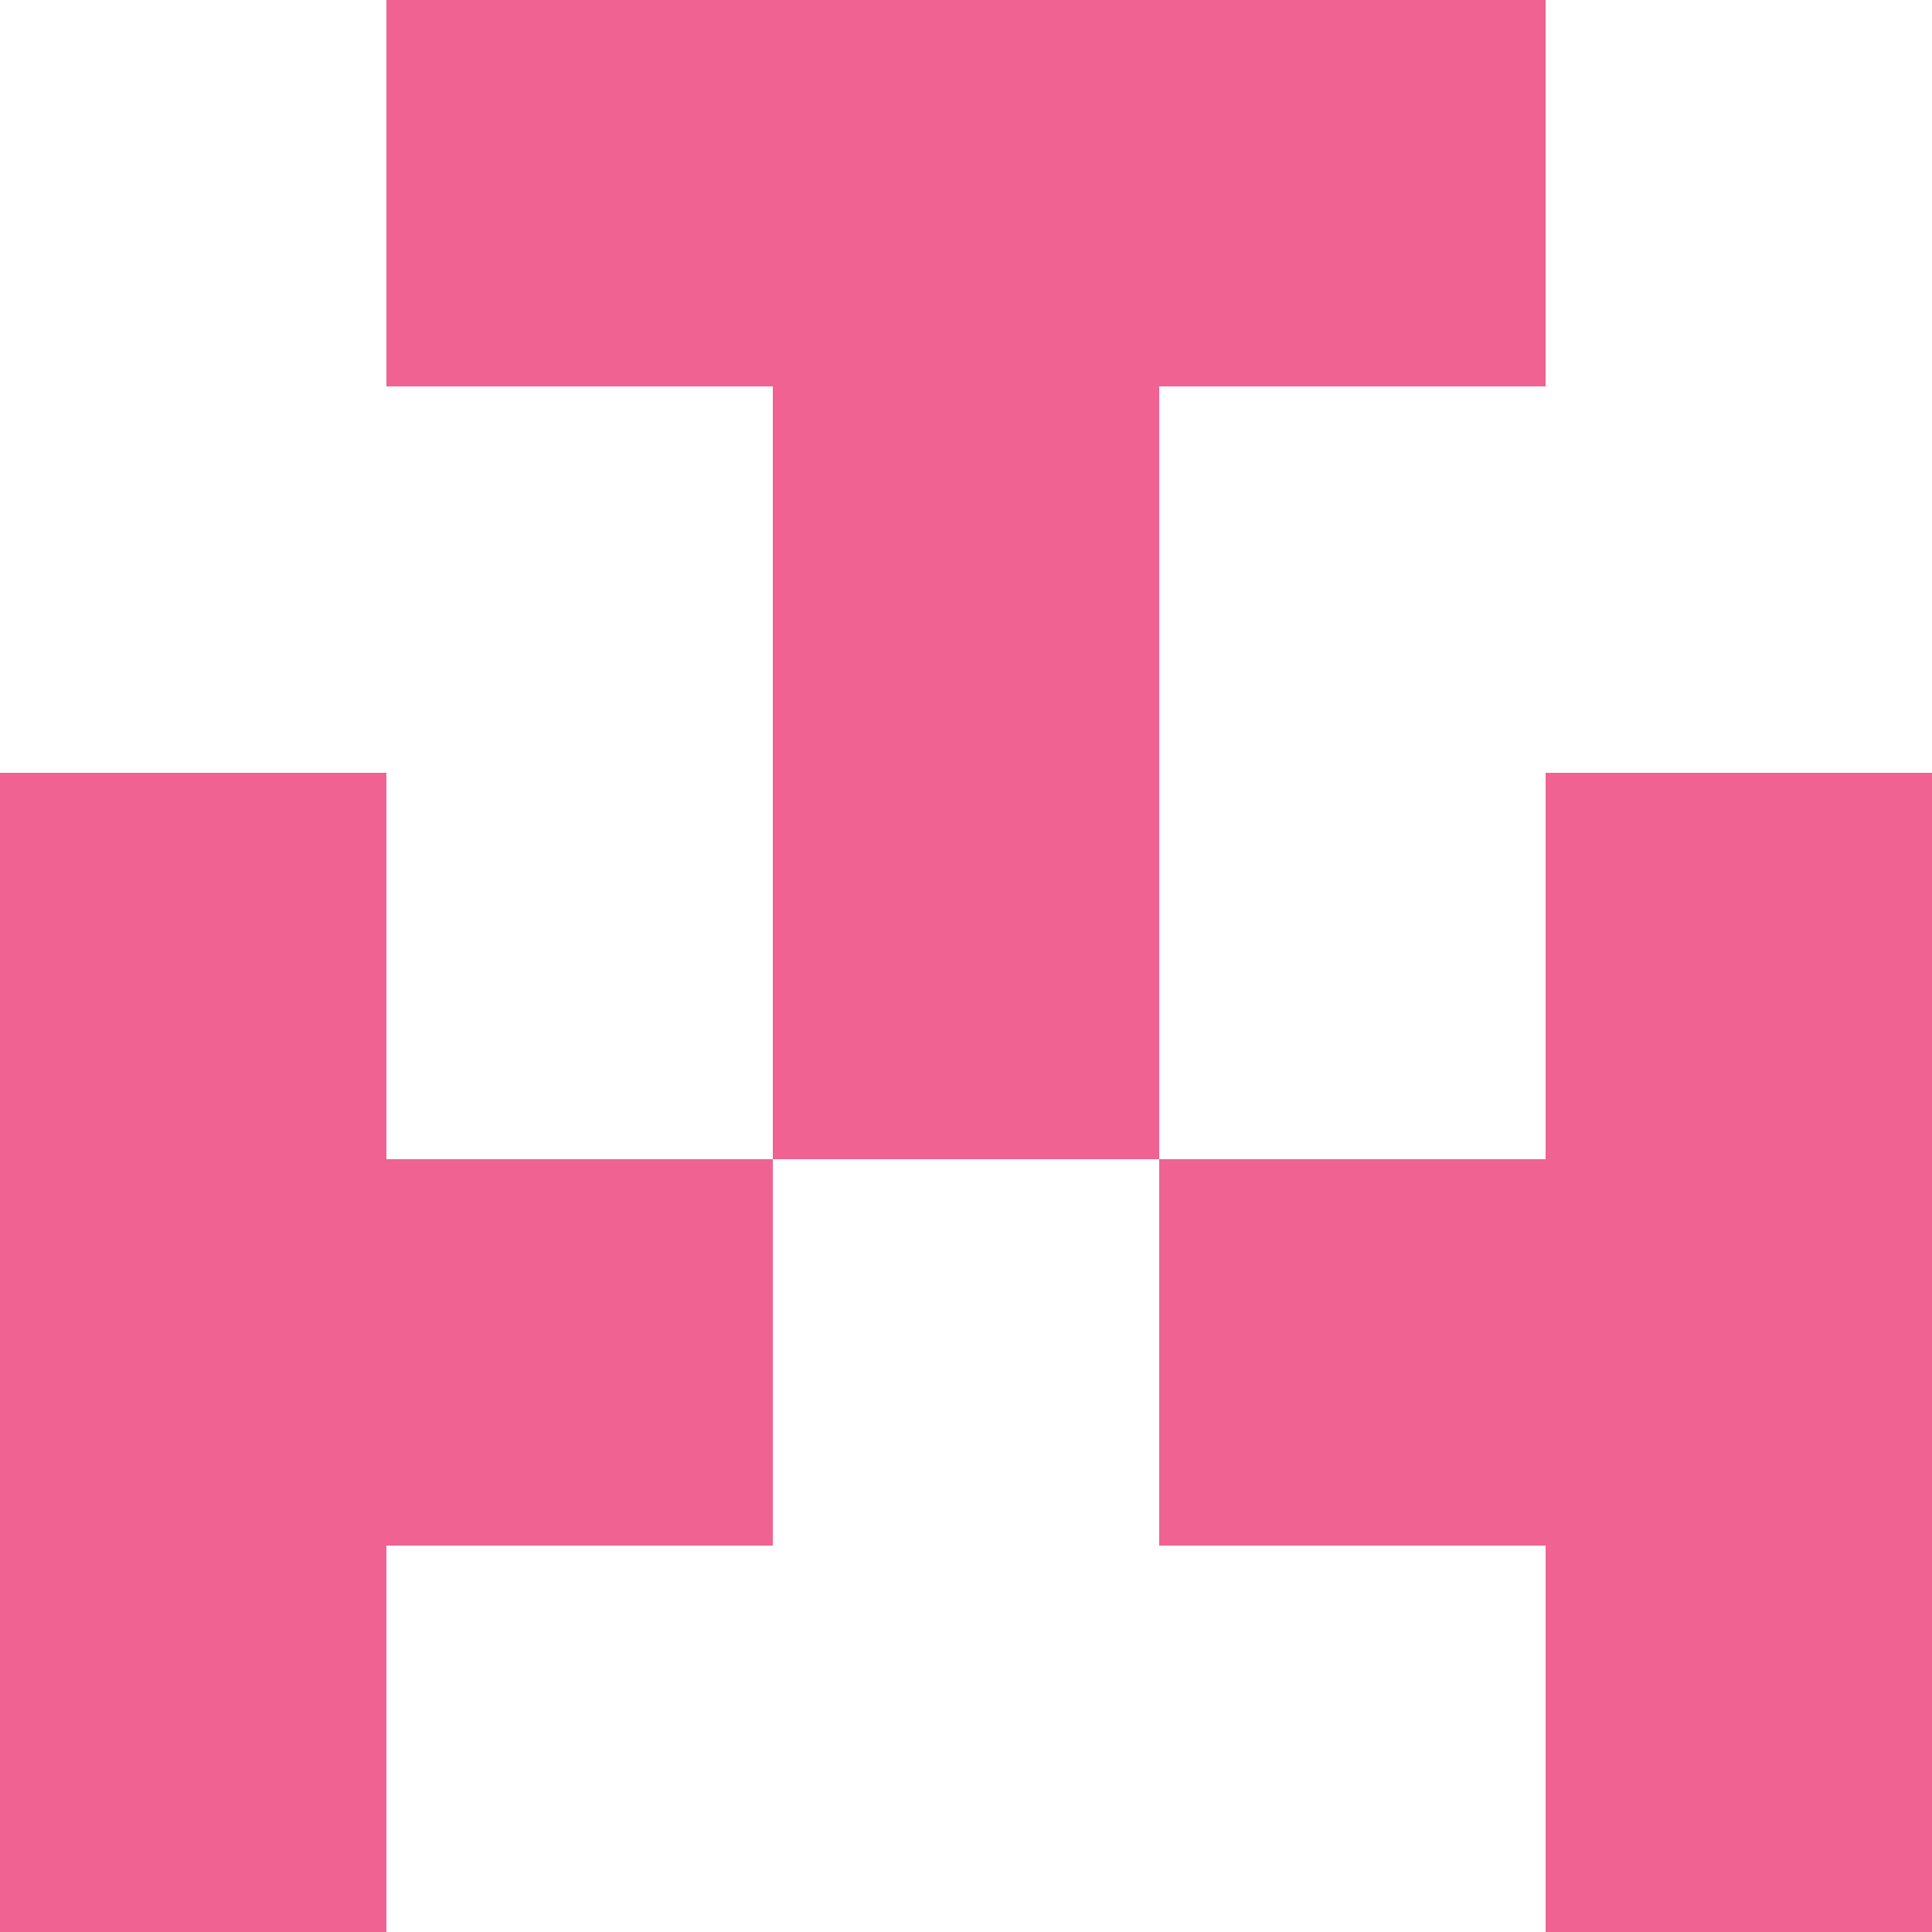 <svg xmlns="http://www.w3.org/2000/svg" xmlns:xlink="http://www.w3.org/1999/xlink" viewBox="0 0 5 5" version="1.1" shape-rendering="crispEdges"><path d="M0 0h5v5H0V0z" fill="#ffffff"/><path d="M1 0h3v1H1V0z" fill="#f06292"/><path d="M2 1h1v1H2V1z" fill="#f06292"/><path d="M0 2h1v1H0V2zm2 0h1v1H2V2zm2 0h1v1H4V2z" fill-rule="evenodd" fill="#f06292"/><path d="M0 3h2v1H0V3zm3 0h2v1H3V3z" fill-rule="evenodd" fill="#f06292"/><path d="M0 4h1v1H0V4zm4 0h1v1H4V4z" fill-rule="evenodd" fill="#f06292"/></svg>